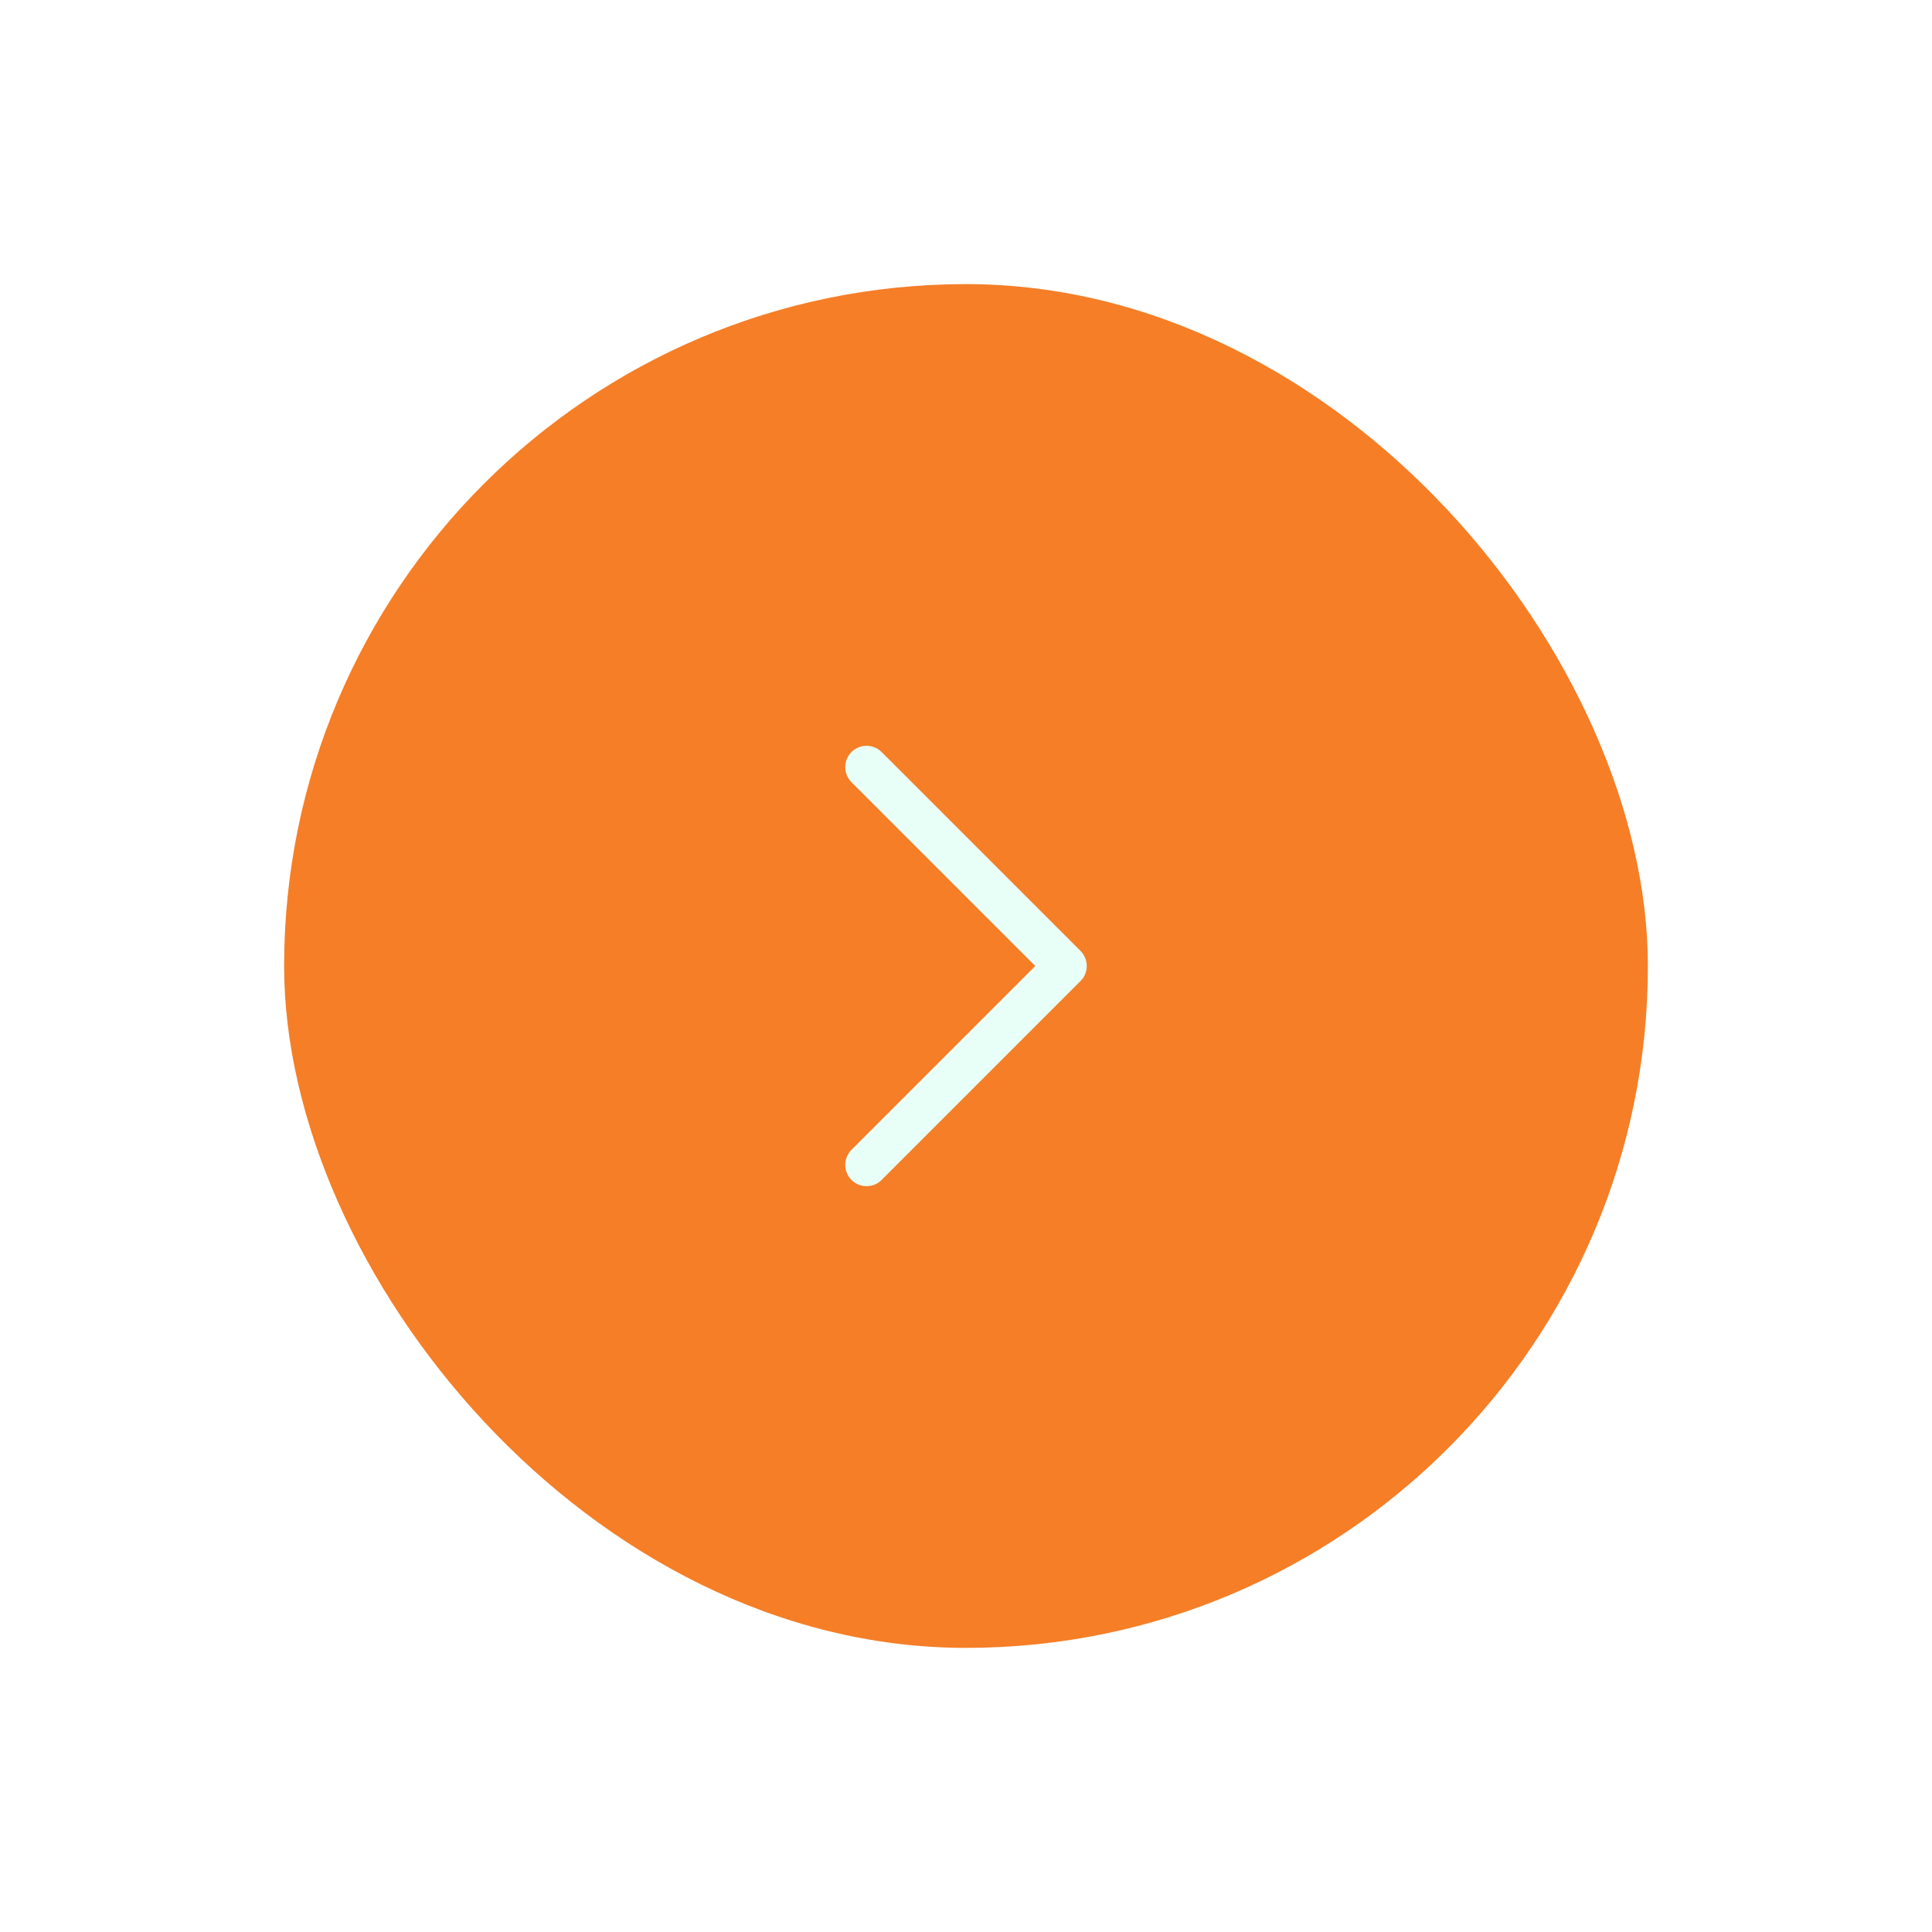 <svg width="68" height="68" viewBox="0 0 68 68" fill="none" xmlns="http://www.w3.org/2000/svg">
<g filter="url(#filter0_d_246_1384)">
<rect x="10" y="5" width="48" height="48" rx="24" fill="#F57E27"/>
<path d="M30.5 22L37.5 29L30.5 36" stroke="#E8FFF7" stroke-width="1.5" stroke-linecap="round" stroke-linejoin="round"/>
</g>
<defs>
<filter id="filter0_d_246_1384" x="0" y="0" width="68" height="68" filterUnits="userSpaceOnUse" color-interpolation-filters="sRGB">
<feFlood flood-opacity="0" result="BackgroundImageFix"/>
<feColorMatrix in="SourceAlpha" type="matrix" values="0 0 0 0 0 0 0 0 0 0 0 0 0 0 0 0 0 0 127 0" result="hardAlpha"/>
<feOffset dy="5"/>
<feGaussianBlur stdDeviation="5"/>
<feComposite in2="hardAlpha" operator="out"/>
<feColorMatrix type="matrix" values="0 0 0 0 0 0 0 0 0 0.31 0 0 0 0 0.208 0 0 0 0.21 0"/>
<feBlend mode="normal" in2="BackgroundImageFix" result="effect1_dropShadow_246_1384"/>
<feBlend mode="normal" in="SourceGraphic" in2="effect1_dropShadow_246_1384" result="shape"/>
</filter>
</defs>
</svg>
